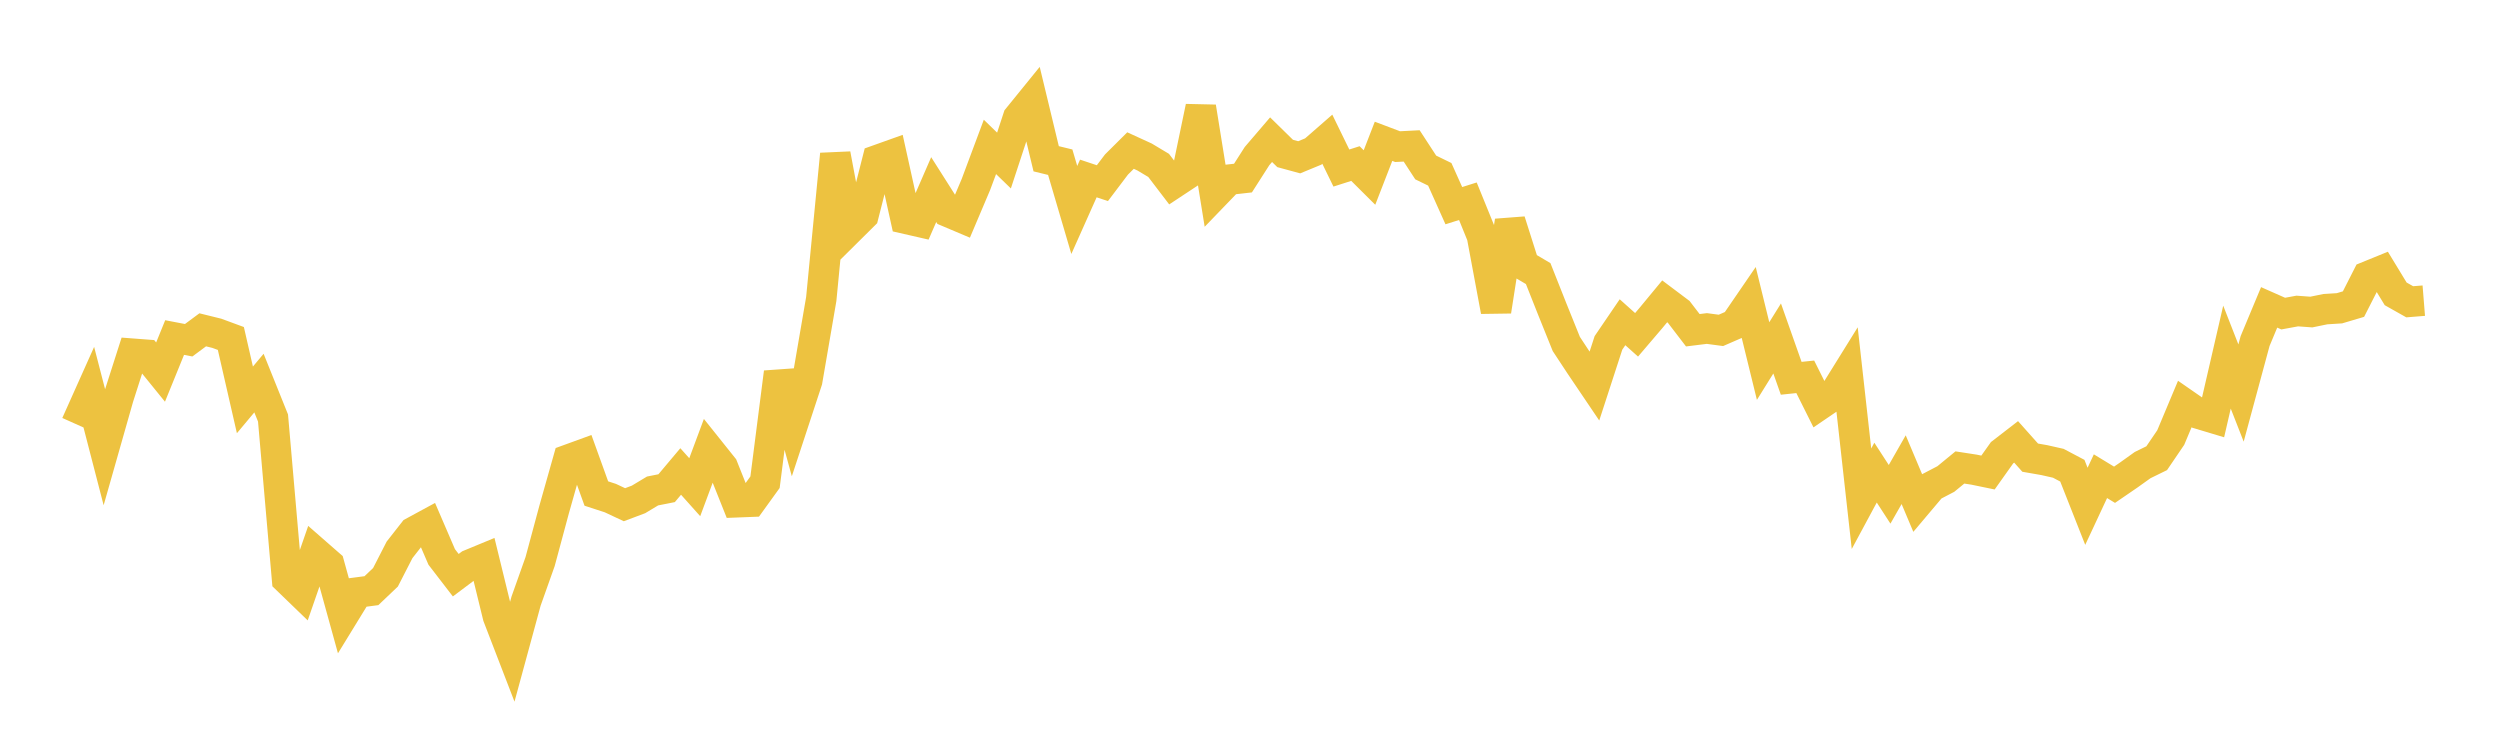 <svg width="164" height="48" xmlns="http://www.w3.org/2000/svg" xmlns:xlink="http://www.w3.org/1999/xlink"><path fill="none" stroke="rgb(237,194,64)" stroke-width="2" d="M5,27.828L5.922,25.769L6.844,29.33L7.766,26.089L8.689,23.203L9.611,23.273L10.533,24.409L11.455,22.143L12.377,22.32L13.299,21.636L14.222,21.864L15.144,22.204L16.066,26.232L16.988,25.13L17.91,27.421L18.832,38.002L19.754,38.892L20.677,36.229L21.599,37.035L22.521,40.372L23.443,38.869L24.365,38.748L25.287,37.871L26.21,36.071L27.132,34.894L28.054,34.394L28.976,36.535L29.898,37.733L30.82,37.041L31.743,36.659L32.665,40.432L33.587,42.824L34.509,39.436L35.431,36.84L36.353,33.416L37.275,30.155L38.198,29.819L39.12,32.376L40.042,32.676L40.964,33.109L41.886,32.762L42.808,32.208L43.731,32.025L44.653,30.929L45.575,31.96L46.497,29.485L47.419,30.638L48.341,32.948L49.263,32.912L50.186,31.633L51.108,24.428L52.03,27.783L52.952,24.98L53.874,19.617L54.796,10.115L55.719,15.041L56.641,14.127L57.563,10.498L58.485,10.169L59.407,14.347L60.329,14.558L61.251,12.438L62.174,13.892L63.096,14.282L64.018,12.106L64.94,9.637L65.862,10.531L66.784,7.725L67.707,6.588L68.629,10.415L69.551,10.64L70.473,13.774L71.395,11.708L72.317,12.015L73.24,10.794L74.162,9.877L75.084,10.299L76.006,10.851L76.928,12.06L77.85,11.451L78.772,7.019L79.695,12.742L80.617,11.786L81.539,11.682L82.461,10.24L83.383,9.163L84.305,10.067L85.228,10.318L86.15,9.938L87.072,9.133L87.994,11.024L88.916,10.729L89.838,11.646L90.76,9.27L91.683,9.619L92.605,9.572L93.527,10.986L94.449,11.435L95.371,13.492L96.293,13.201L97.216,15.472L98.138,20.412L99.06,14.499L99.982,17.403L100.904,17.947L101.826,20.273L102.749,22.563L103.671,23.963L104.593,25.328L105.515,22.493L106.437,21.139L107.359,21.964L108.281,20.884L109.204,19.768L110.126,20.461L111.048,21.664L111.97,21.55L112.892,21.673L113.814,21.272L114.737,19.925L115.659,23.686L116.581,22.203L117.503,24.816L118.425,24.719L119.347,26.565L120.269,25.937L121.192,24.451L122.114,32.717L123.036,31.004L123.958,32.427L124.88,30.811L125.802,32.997L126.725,31.904L127.647,31.423L128.569,30.666L129.491,30.808L130.413,30.998L131.335,29.699L132.257,28.987L133.18,30.022L134.102,30.183L135.024,30.391L135.946,30.878L136.868,33.214L137.79,31.239L138.713,31.8L139.635,31.169L140.557,30.51L141.479,30.058L142.401,28.702L143.323,26.504L144.246,27.144L145.168,27.421L146.09,23.426L147.012,25.783L147.934,22.374L148.856,20.164L149.778,20.572L150.701,20.403L151.623,20.47L152.545,20.281L153.467,20.223L154.389,19.949L155.311,18.137L156.234,17.761L157.156,19.277L158.078,19.797L159,19.723"></path></svg>
